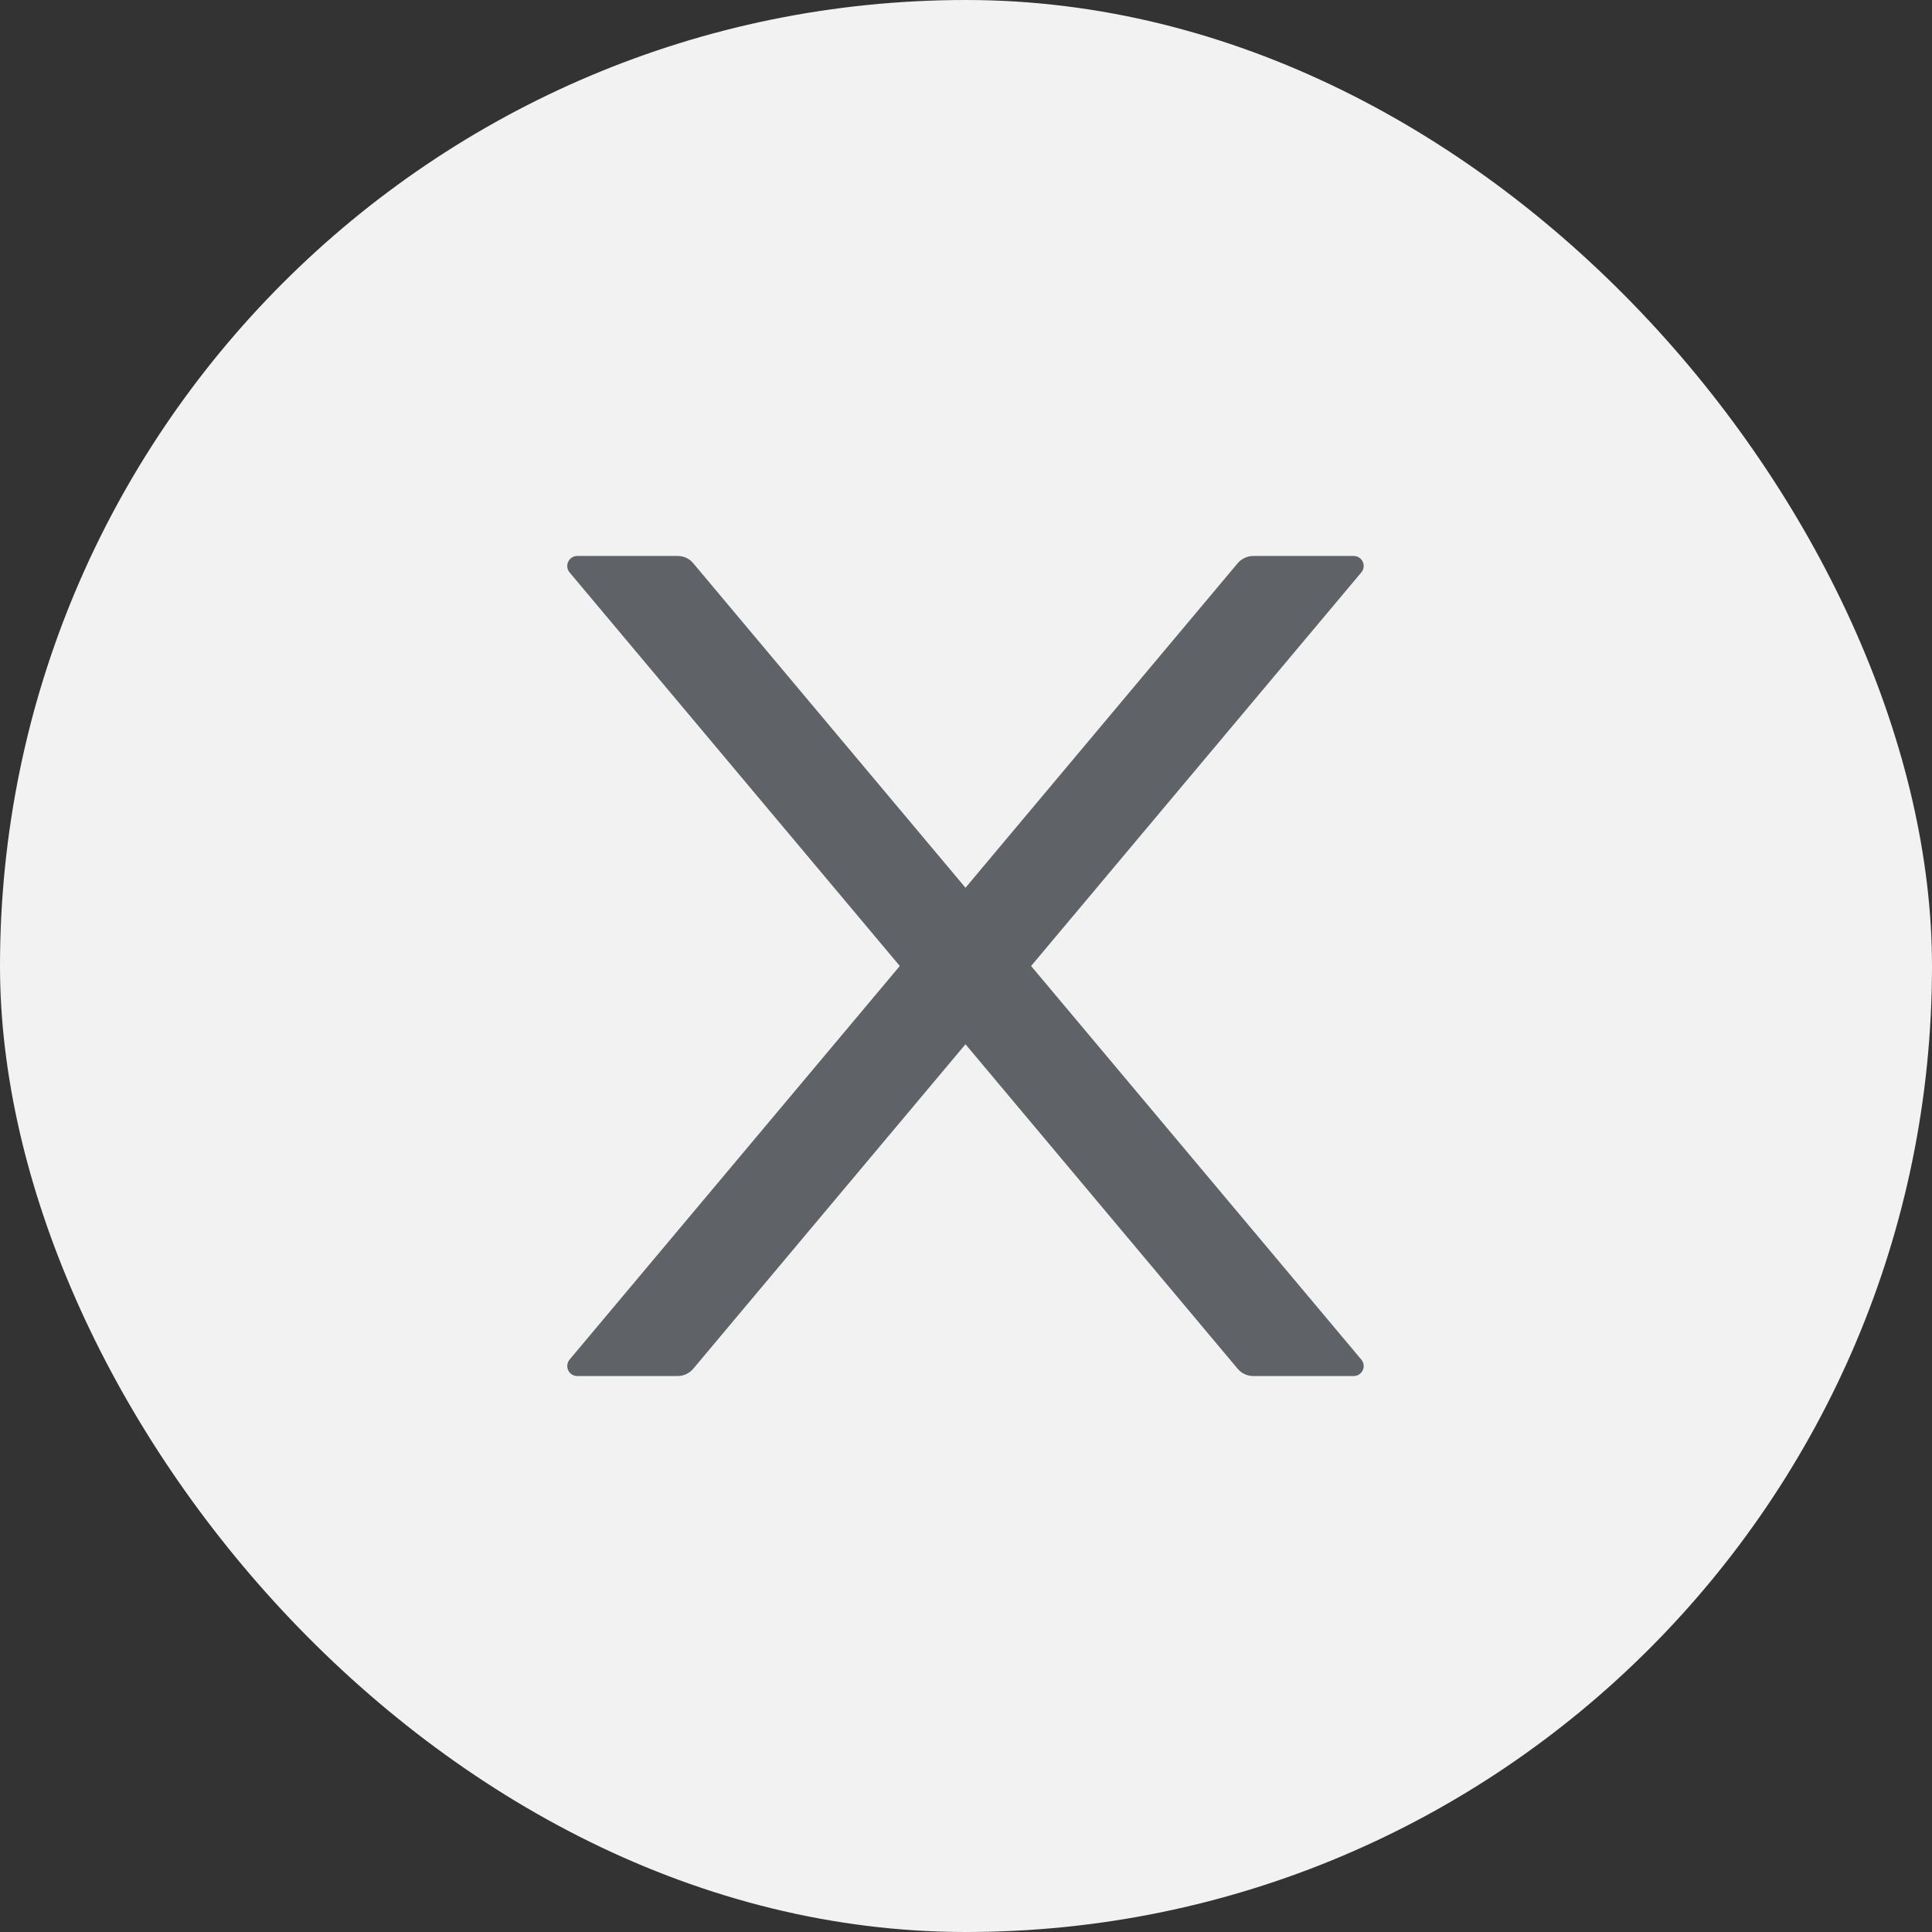 <svg width="30" height="30" viewBox="0 0 30 30" fill="none" xmlns="http://www.w3.org/2000/svg">
<rect x="0" y="0" width="30" height="30" fill="#333333" stroke="none"/>
<rect width="30" height="30" rx="15" fill="#F2F2F2"/>
<path d="M16.011 15L21.138 8.889C21.224 8.787 21.152 8.633 21.019 8.633H19.461C19.369 8.633 19.281 8.674 19.22 8.744L14.992 13.785L10.763 8.744C10.705 8.674 10.617 8.633 10.523 8.633H8.965C8.832 8.633 8.759 8.787 8.845 8.889L13.972 15L8.845 21.111C8.826 21.134 8.814 21.162 8.81 21.191C8.806 21.221 8.81 21.25 8.823 21.277C8.835 21.304 8.855 21.327 8.881 21.343C8.906 21.359 8.935 21.367 8.965 21.367H10.523C10.615 21.367 10.703 21.326 10.763 21.256L14.992 16.215L19.22 21.256C19.279 21.326 19.367 21.367 19.461 21.367H21.019C21.152 21.367 21.224 21.213 21.138 21.111L16.011 15Z" fill="#5F6368"/>
</svg>
